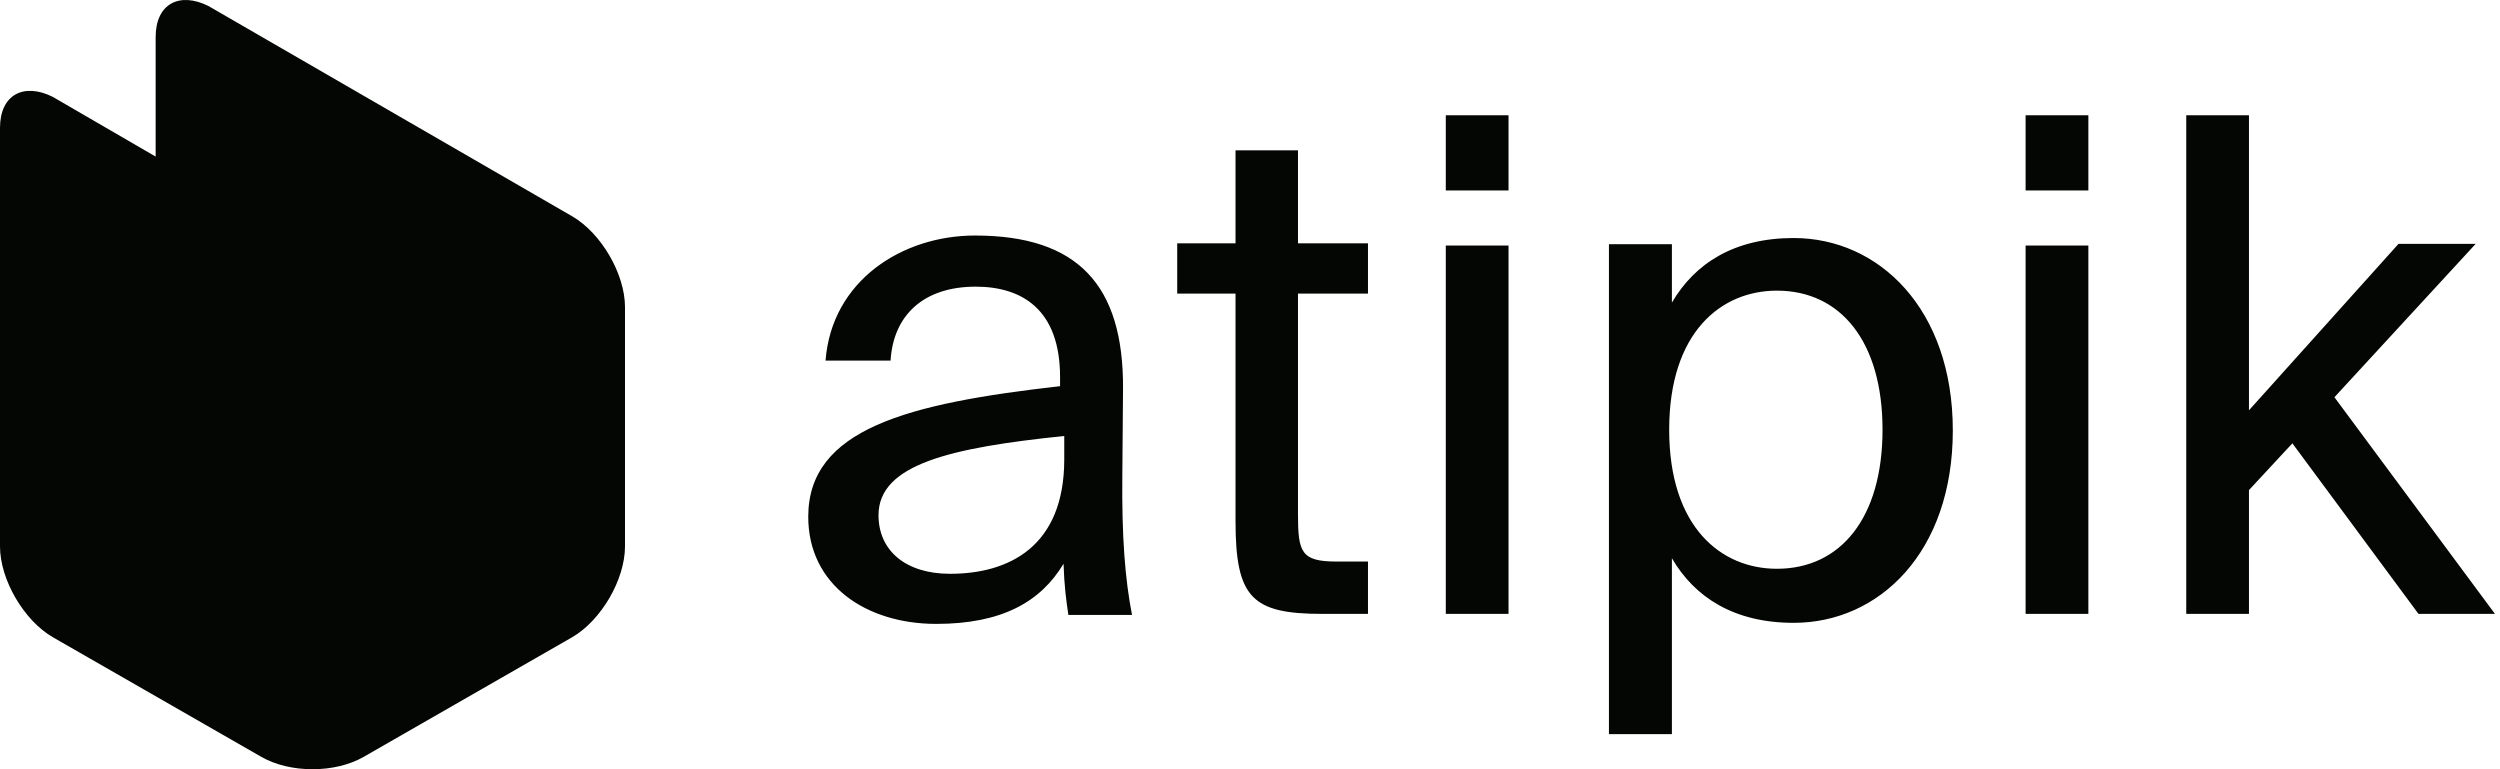 <svg width="104" height="32" viewBox="0 0 104 32" fill="none" xmlns="http://www.w3.org/2000/svg">
<path fill-rule="evenodd" clip-rule="evenodd" d="M6.475 1.541V6.514L2.192 4.028C0.996 3.431 0 3.928 0 5.32V22.726C0 24.118 0.996 25.809 2.192 26.505L10.858 31.478C12.054 32.174 13.947 32.174 15.142 31.478L23.808 26.505C25.004 25.809 26 24.118 26 22.726V12.78C26 11.387 25.004 9.697 23.808 9.001L8.667 0.248C7.472 -0.348 6.475 0.149 6.475 1.541ZM62.755 7.922V4.795H60.145V7.922H62.755ZM56.908 23.36V25.538H55.024C52.083 25.538 51.398 24.878 51.398 21.669V12.214H48.972V10.122H51.398V6.254H53.996V10.122H56.908V12.214H53.996L53.996 21.402C53.998 22.967 54.125 23.36 55.594 23.36H56.908ZM38.947 25.954C41.681 25.954 43.293 25.035 44.243 23.453C44.272 24.373 44.358 25.006 44.444 25.581H47.092C46.805 24.114 46.661 22.332 46.689 19.745L46.718 16.18C46.747 11.839 44.819 9.798 40.559 9.798C37.537 9.798 34.601 11.667 34.342 15.001H37.047C37.163 13.104 38.429 11.925 40.588 11.925C42.516 11.925 44.099 12.874 44.099 15.691V16.065C37.738 16.784 33.623 17.848 33.623 21.498C33.623 24.345 36.04 25.954 38.947 25.954ZM39.523 23.87C37.662 23.87 36.546 22.895 36.546 21.433C36.546 19.312 39.551 18.624 44.273 18.137V19.111C44.273 22.752 41.955 23.87 39.523 23.87ZM62.755 10.215V25.538H60.145V10.215H62.755ZM69.551 30.541V23.223C70.501 24.852 72.141 25.91 74.617 25.91C78.157 25.91 81.237 22.994 81.237 17.906C81.237 12.847 78.157 9.902 74.617 9.902C72.141 9.902 70.501 10.96 69.551 12.589V10.159H66.932V30.541H69.551ZM69.438 17.876C69.438 21.943 71.607 23.661 73.918 23.661C76.572 23.661 78.313 21.542 78.313 17.876C78.313 14.21 76.572 12.091 73.918 12.091C71.607 12.091 69.438 13.809 69.438 17.876ZM86.876 7.922V4.795H84.265V7.922H86.876ZM86.876 10.215V25.538H84.265V10.215H86.876ZM93.557 25.538V20.388L95.363 18.442L100.609 25.538H103.791L97.112 16.525L102.988 10.145H99.778L93.557 17.069V4.795H90.948V25.538H93.557Z" fill="#040603"/>
</svg>
